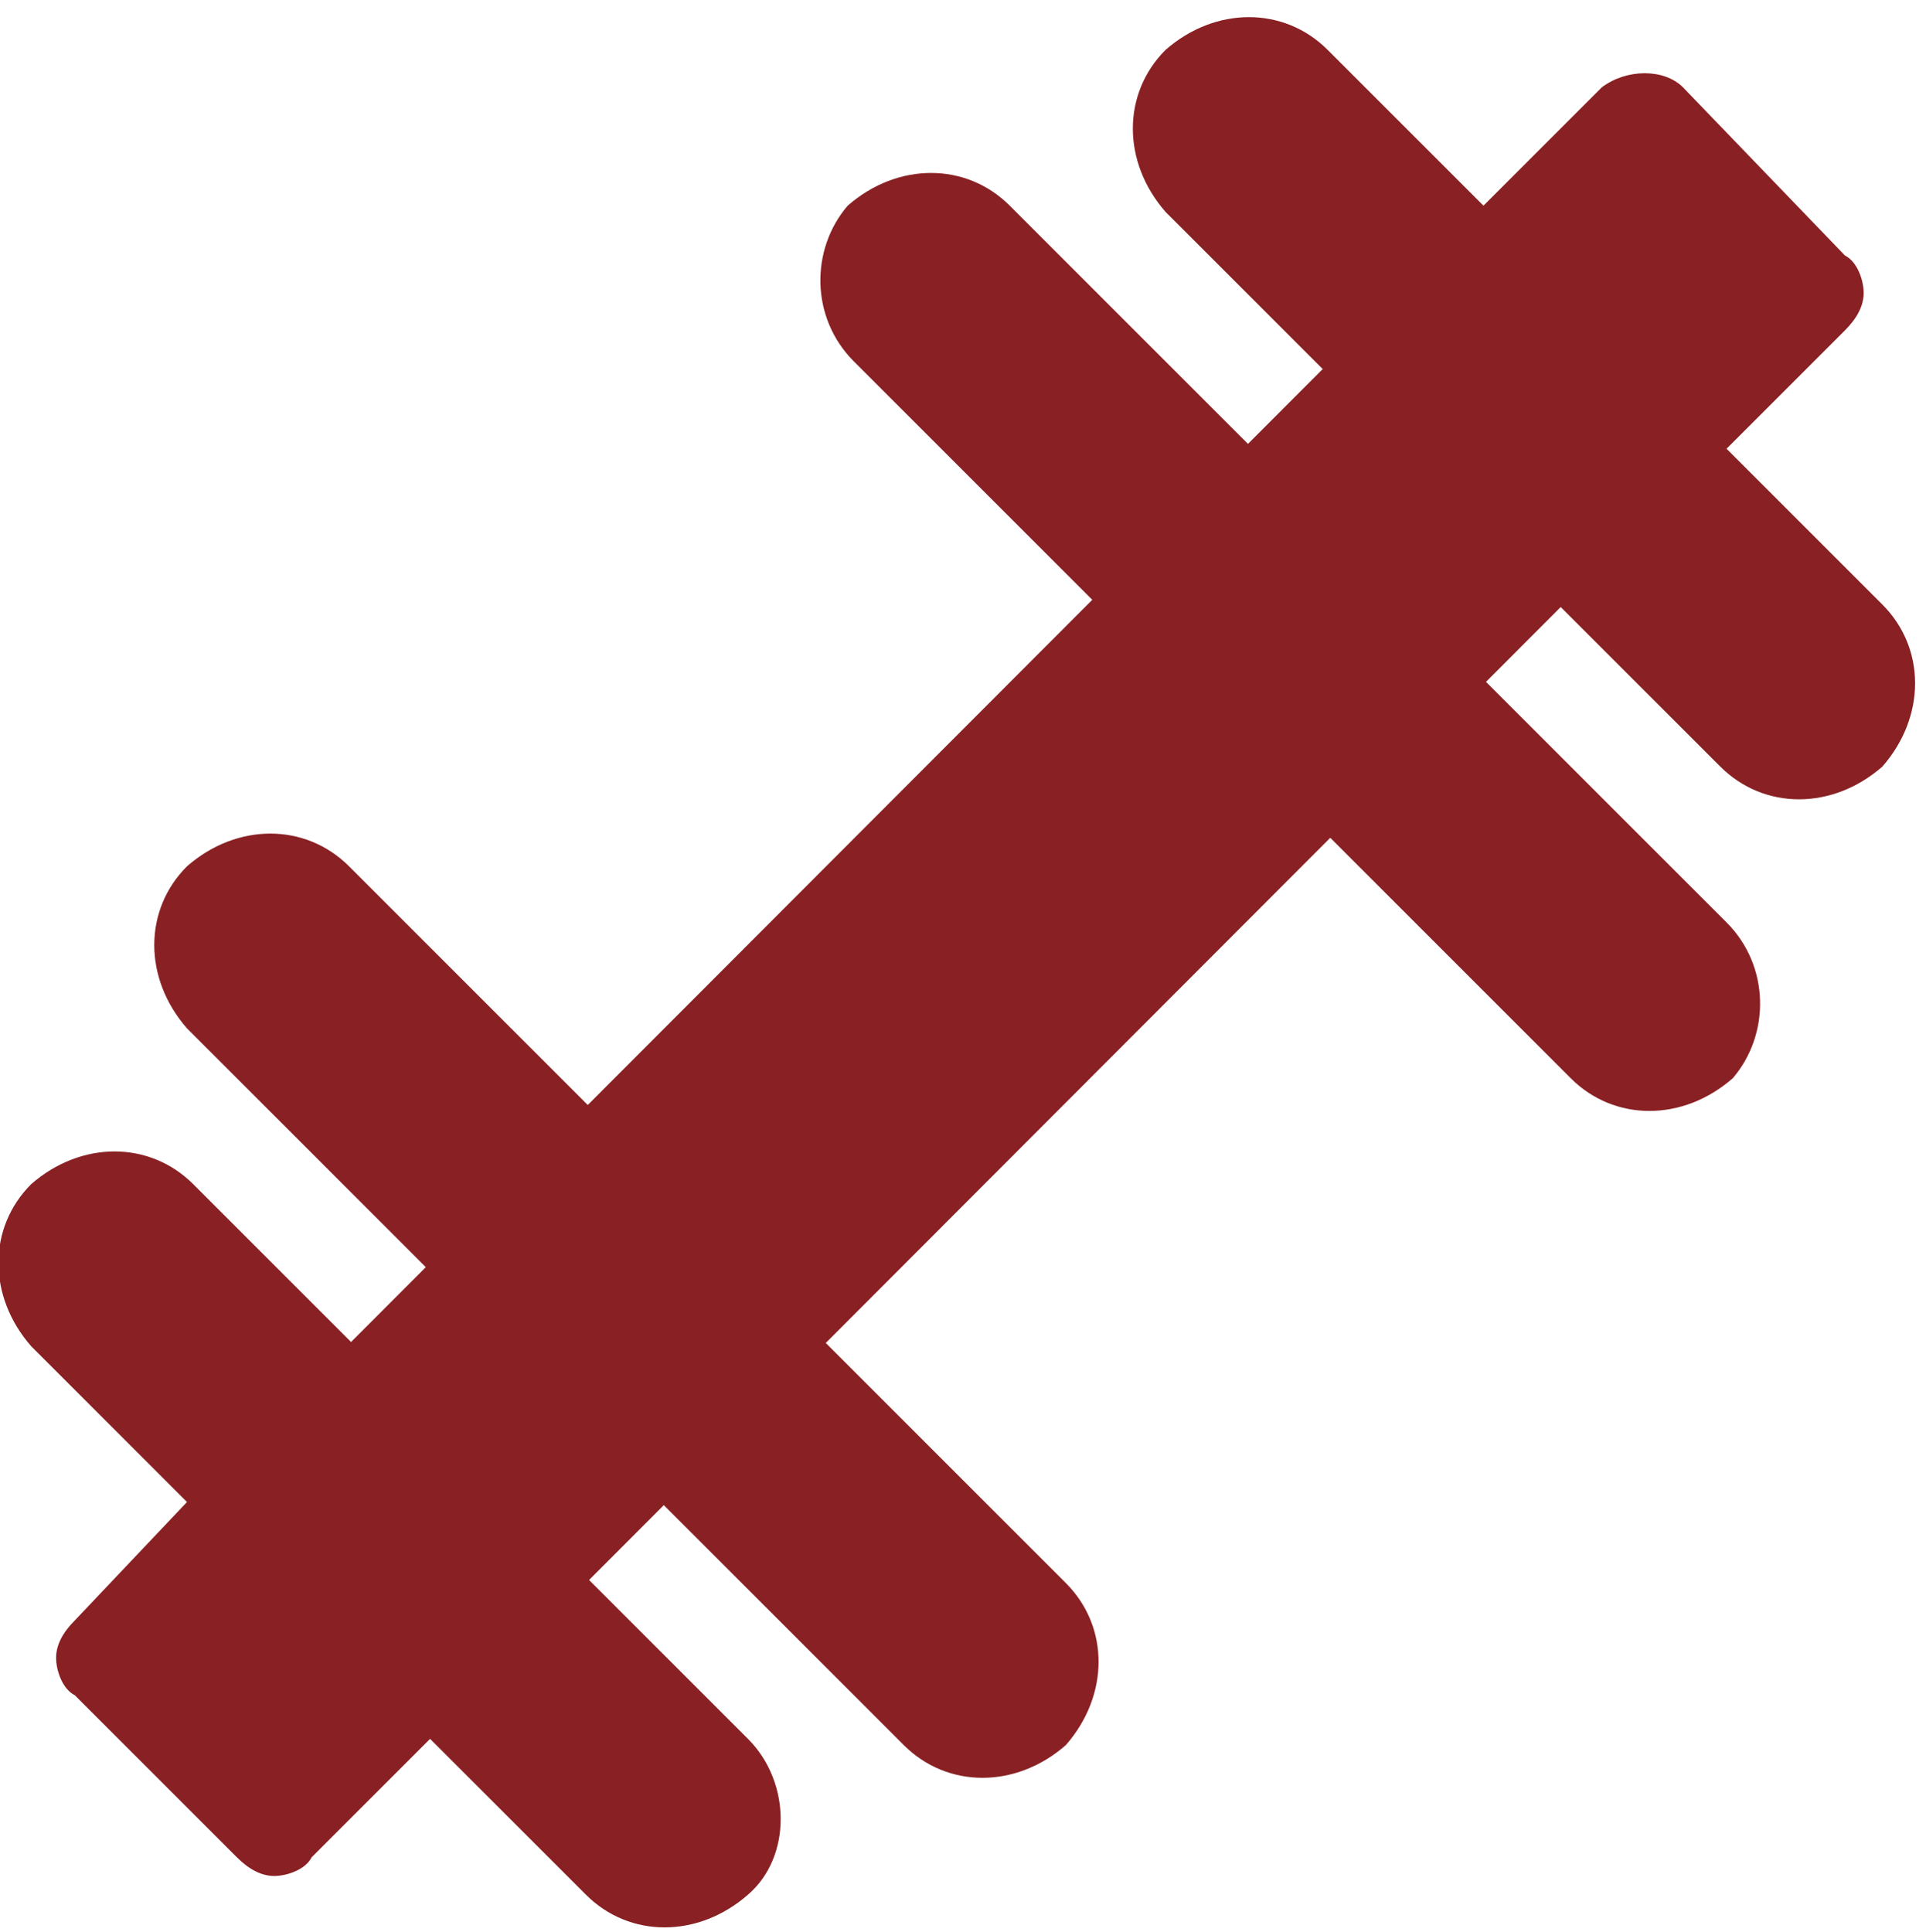<svg version="1.1" id="Camada_1" xmlns="http://www.w3.org/2000/svg" xmlns:xlink="http://www.w3.org/1999/xlink" x="0" y="0" viewBox="0 0 30.9 31" xml:space="preserve"><style>.st2{clip-path:url(#SVGID_6_);fill:#84171a}</style><defs><path id="SVGID_1_" d="M0 .2h30.8V31H0z"/></defs><clipPath id="SVGID_2_"><use xlink:href="#SVGID_1_" overflow="visible"/></clipPath><g clip-path="url(#SVGID_2_)"><defs><path id="SVGID_3_" d="M0 .2h30.8V31H0z"/></defs><clipPath id="SVGID_4_"><use xlink:href="#SVGID_3_" overflow="visible"/></clipPath><g opacity=".96" clip-path="url(#SVGID_4_)"><defs><path id="SVGID_5_" d="M-17-12.8h64.8V32H-17z"/></defs><clipPath id="SVGID_6_"><use xlink:href="#SVGID_5_" overflow="visible"/></clipPath><path class="st2" d="M30.2 9.7l-2.5-2.5 1.9-1.9c.2-.2.3-.4.3-.6 0-.2-.1-.5-.3-.6L27 1.4c-.3-.3-.9-.3-1.3 0l-1.9 1.9L21.3.8c-.7-.7-1.8-.7-2.6 0-.7.7-.7 1.8 0 2.6l8.9 8.9c.7.7 1.8.7 2.6 0 .7-.8.7-1.9 0-2.6M12 27.9L3.1 19c-.7-.7-1.8-.7-2.6 0-.7.7-.7 1.8 0 2.6L3 24.1 1.2 26c-.2.2-.3.4-.3.6 0 .2.1.5.3.6l2.6 2.6c.2.2.4.3.6.3.2 0 .5-.1.6-.3l1.9-1.9 2.5 2.5c.7.7 1.8.7 2.6 0 .7-.6.7-1.8 0-2.5"/><path transform="rotate(-45.041 15.379 15.617)" class="st2" d="M.7 12.9h29.4v5.4H.7z"/><path class="st2" d="M27.7 14.8L16.2 3.3c-.7-.7-1.8-.7-2.6 0-.6.7-.6 1.8.1 2.5l11.5 11.5c.7.7 1.8.7 2.6 0 .6-.7.6-1.8-.1-2.5M17.1 25.4L5.6 13.9c-.7-.7-1.8-.7-2.6 0-.7.7-.7 1.8 0 2.6L14.5 28c.7.7 1.8.7 2.6 0 .7-.8.7-1.9 0-2.6"/></g></g></svg>